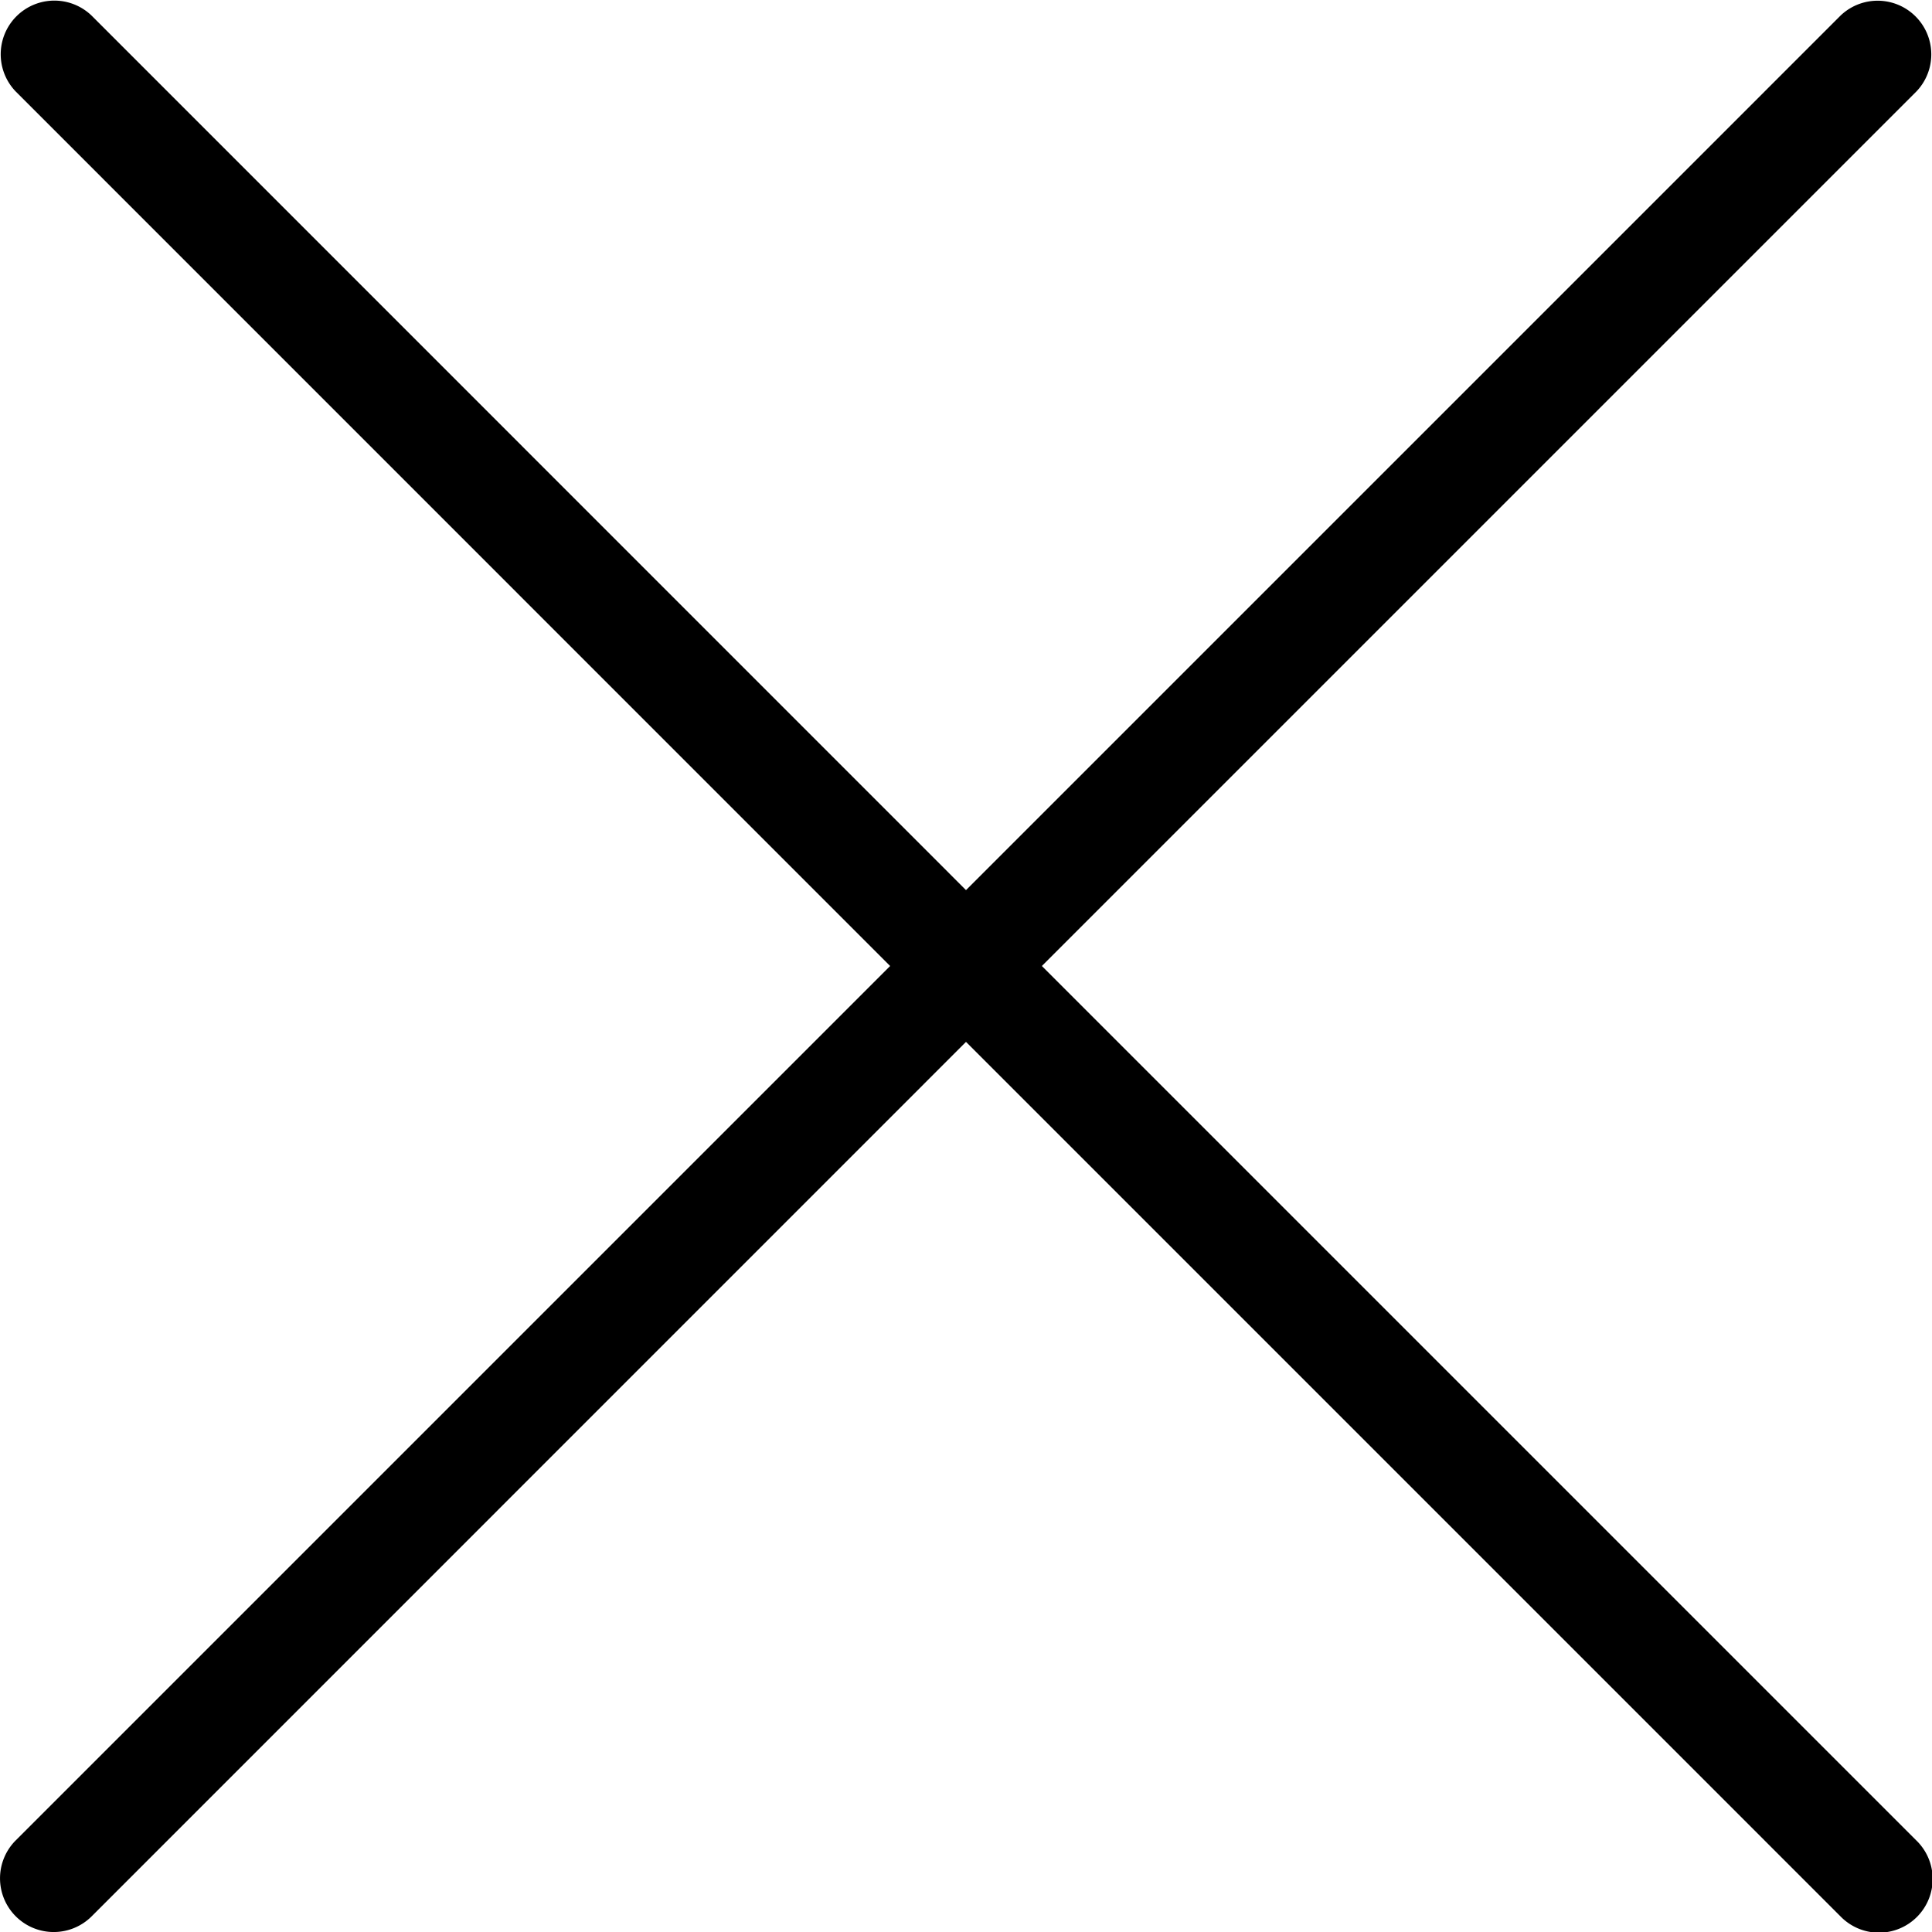 <?xml version="1.0" encoding="utf-8"?><svg xmlns="http://www.w3.org/2000/svg" width="18" height="18" viewBox="0 0 18 18"><path d="M9.707 9L17.853.854a.5.5 0 0 0-.707-.707L9 8.293.854.146a.5.5 0 0 0-.707.707L8.293 9 .147 17.146a.5.5 0 0 0 .707.708L9 9.707l8.146 8.146a.5.5 0 1 0 .708-.706L9.707 9z"/></svg>